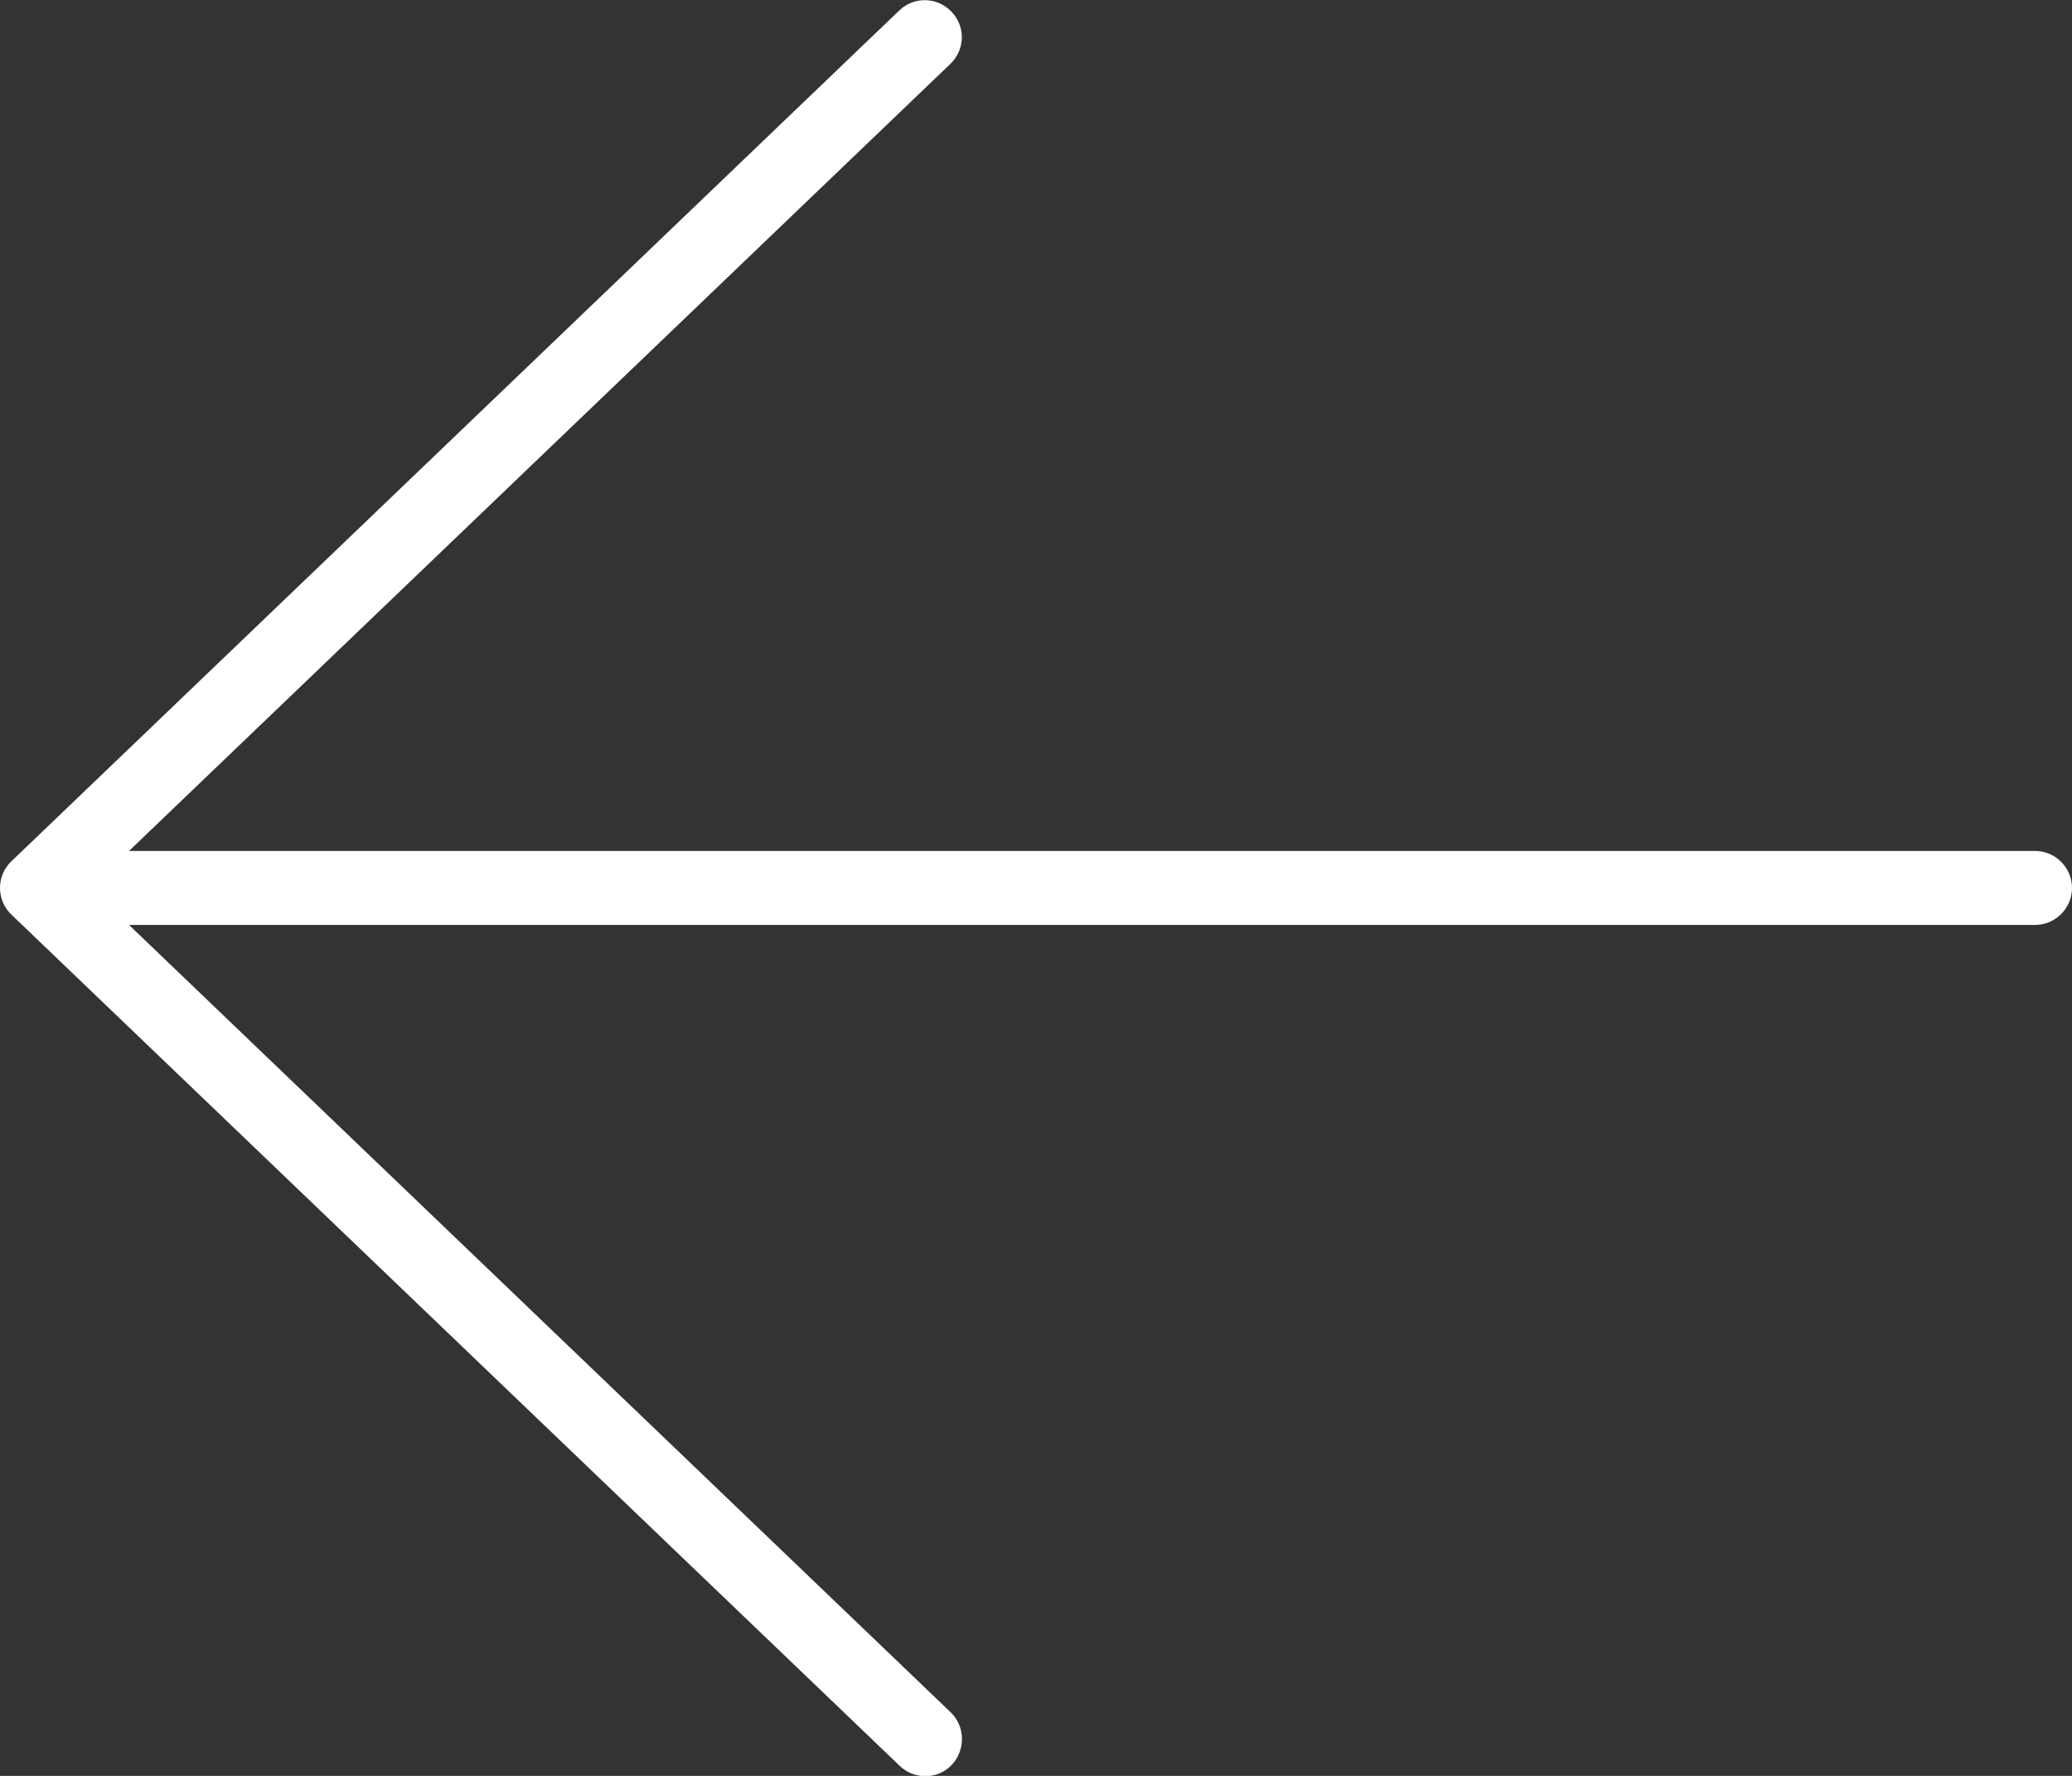 <?xml version="1.0" encoding="utf-8"?>
<!-- Generator: Adobe Illustrator 27.5.0, SVG Export Plug-In . SVG Version: 6.00 Build 0)  -->
<svg version="1.1" id="Layer_1" xmlns="http://www.w3.org/2000/svg" xmlns:xlink="http://www.w3.org/1999/xlink" x="0px" y="0px"
	 viewBox="0 0 448 384" style="enable-background:new 0 0 448 384;" xml:space="preserve">
<rect x="0" y="0" width="448" height="384" fill="#333333" stroke="none"/>
<style type="text/css">
	.st0{fill:#FFFFFF;}
</style>
<path class="st0" d="M2.5,186.2C0.9,187.7,0,189.8,0,192c0,2.2,0.9,4.3,2.5,5.8l192,184c3.2,3.1,8.3,3,11.3-0.2s2.9-8.3-0.2-11.3
	L27.9,200H440c4.4,0,8-3.6,8-8s-3.6-8-8-8H27.9L205.5,13.8c3.2-3.1,3.3-8.1,0.2-11.3s-8.1-3.3-11.3-0.2l-192,184L2.5,186.2z"/>
</svg>

